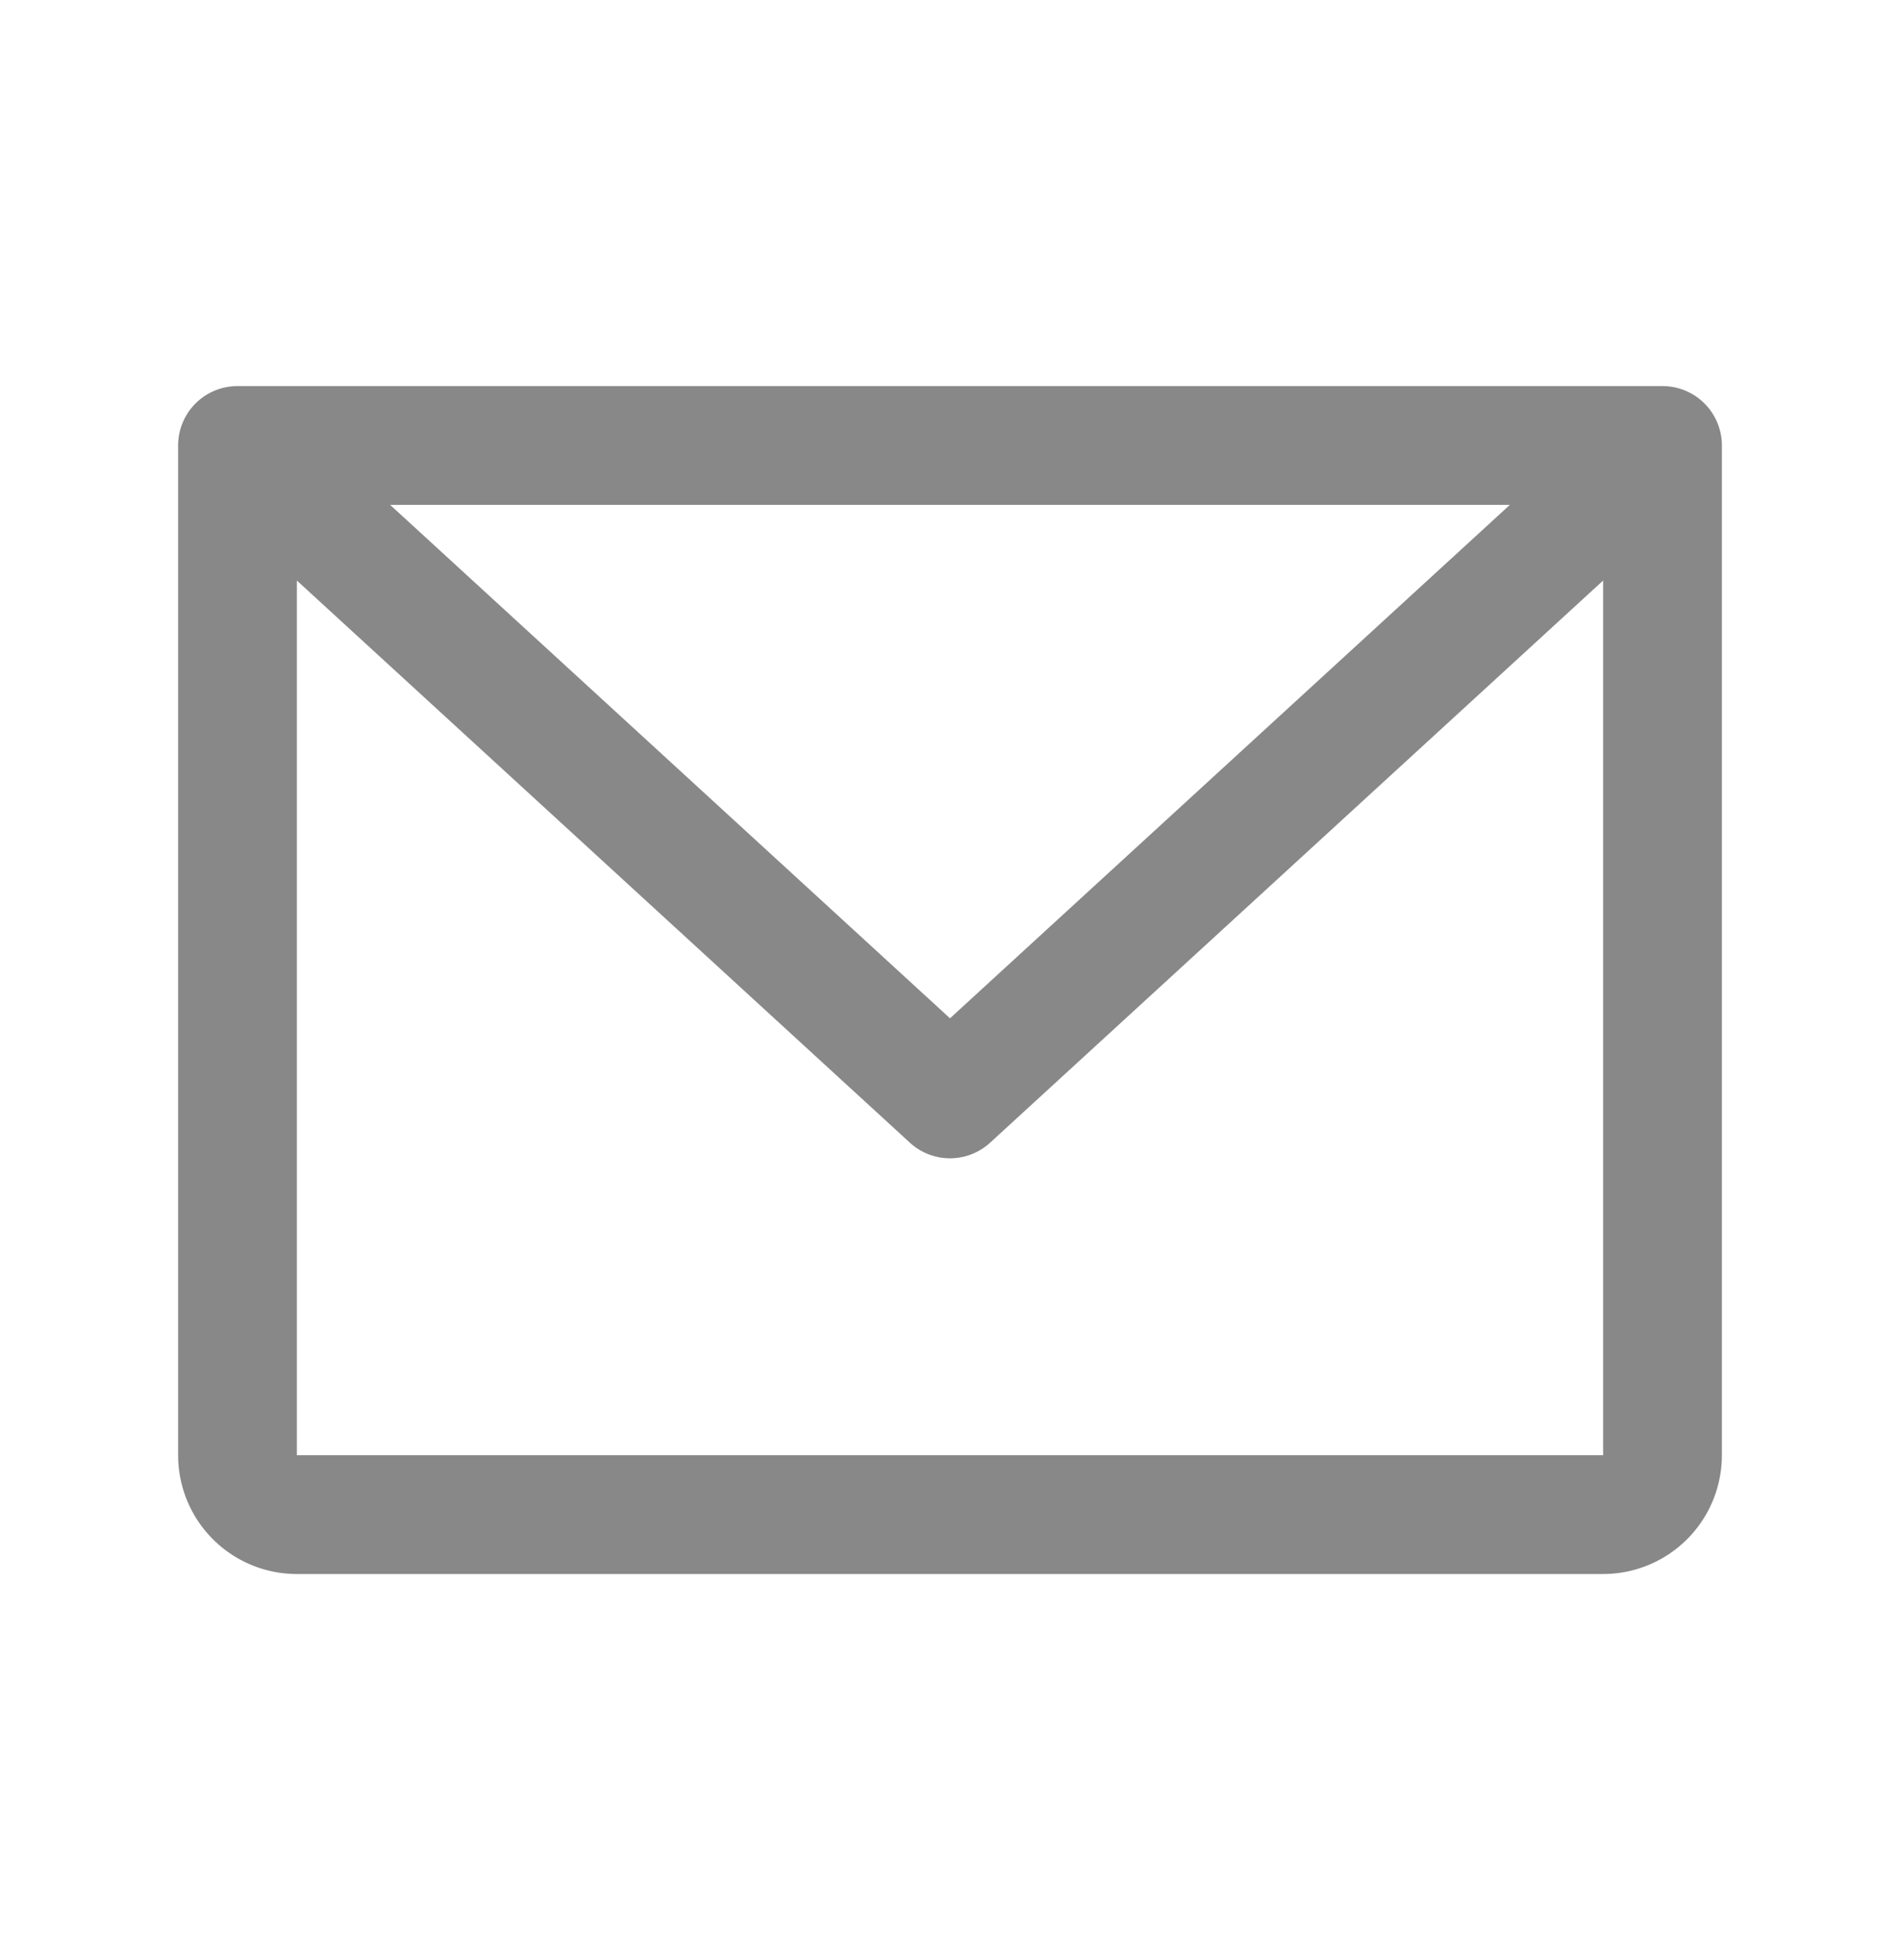 <svg xmlns="http://www.w3.org/2000/svg" width="32" height="33" fill="none" viewBox="0 0 32 33">
  <path fill="#888" d="M28 6.5H4a1 1 0 0 0-1 1v17a2 2 0 0 0 2 2h22a2 2 0 0 0 2-2v-17a1 1 0 0 0-1-1Zm-2.571 2L16 17.144 6.571 8.5H25.43ZM27 24.5H5V9.774l10.324 9.464a1 1 0 0 0 1.352 0L27 9.774V24.5Z"/>
</svg>
